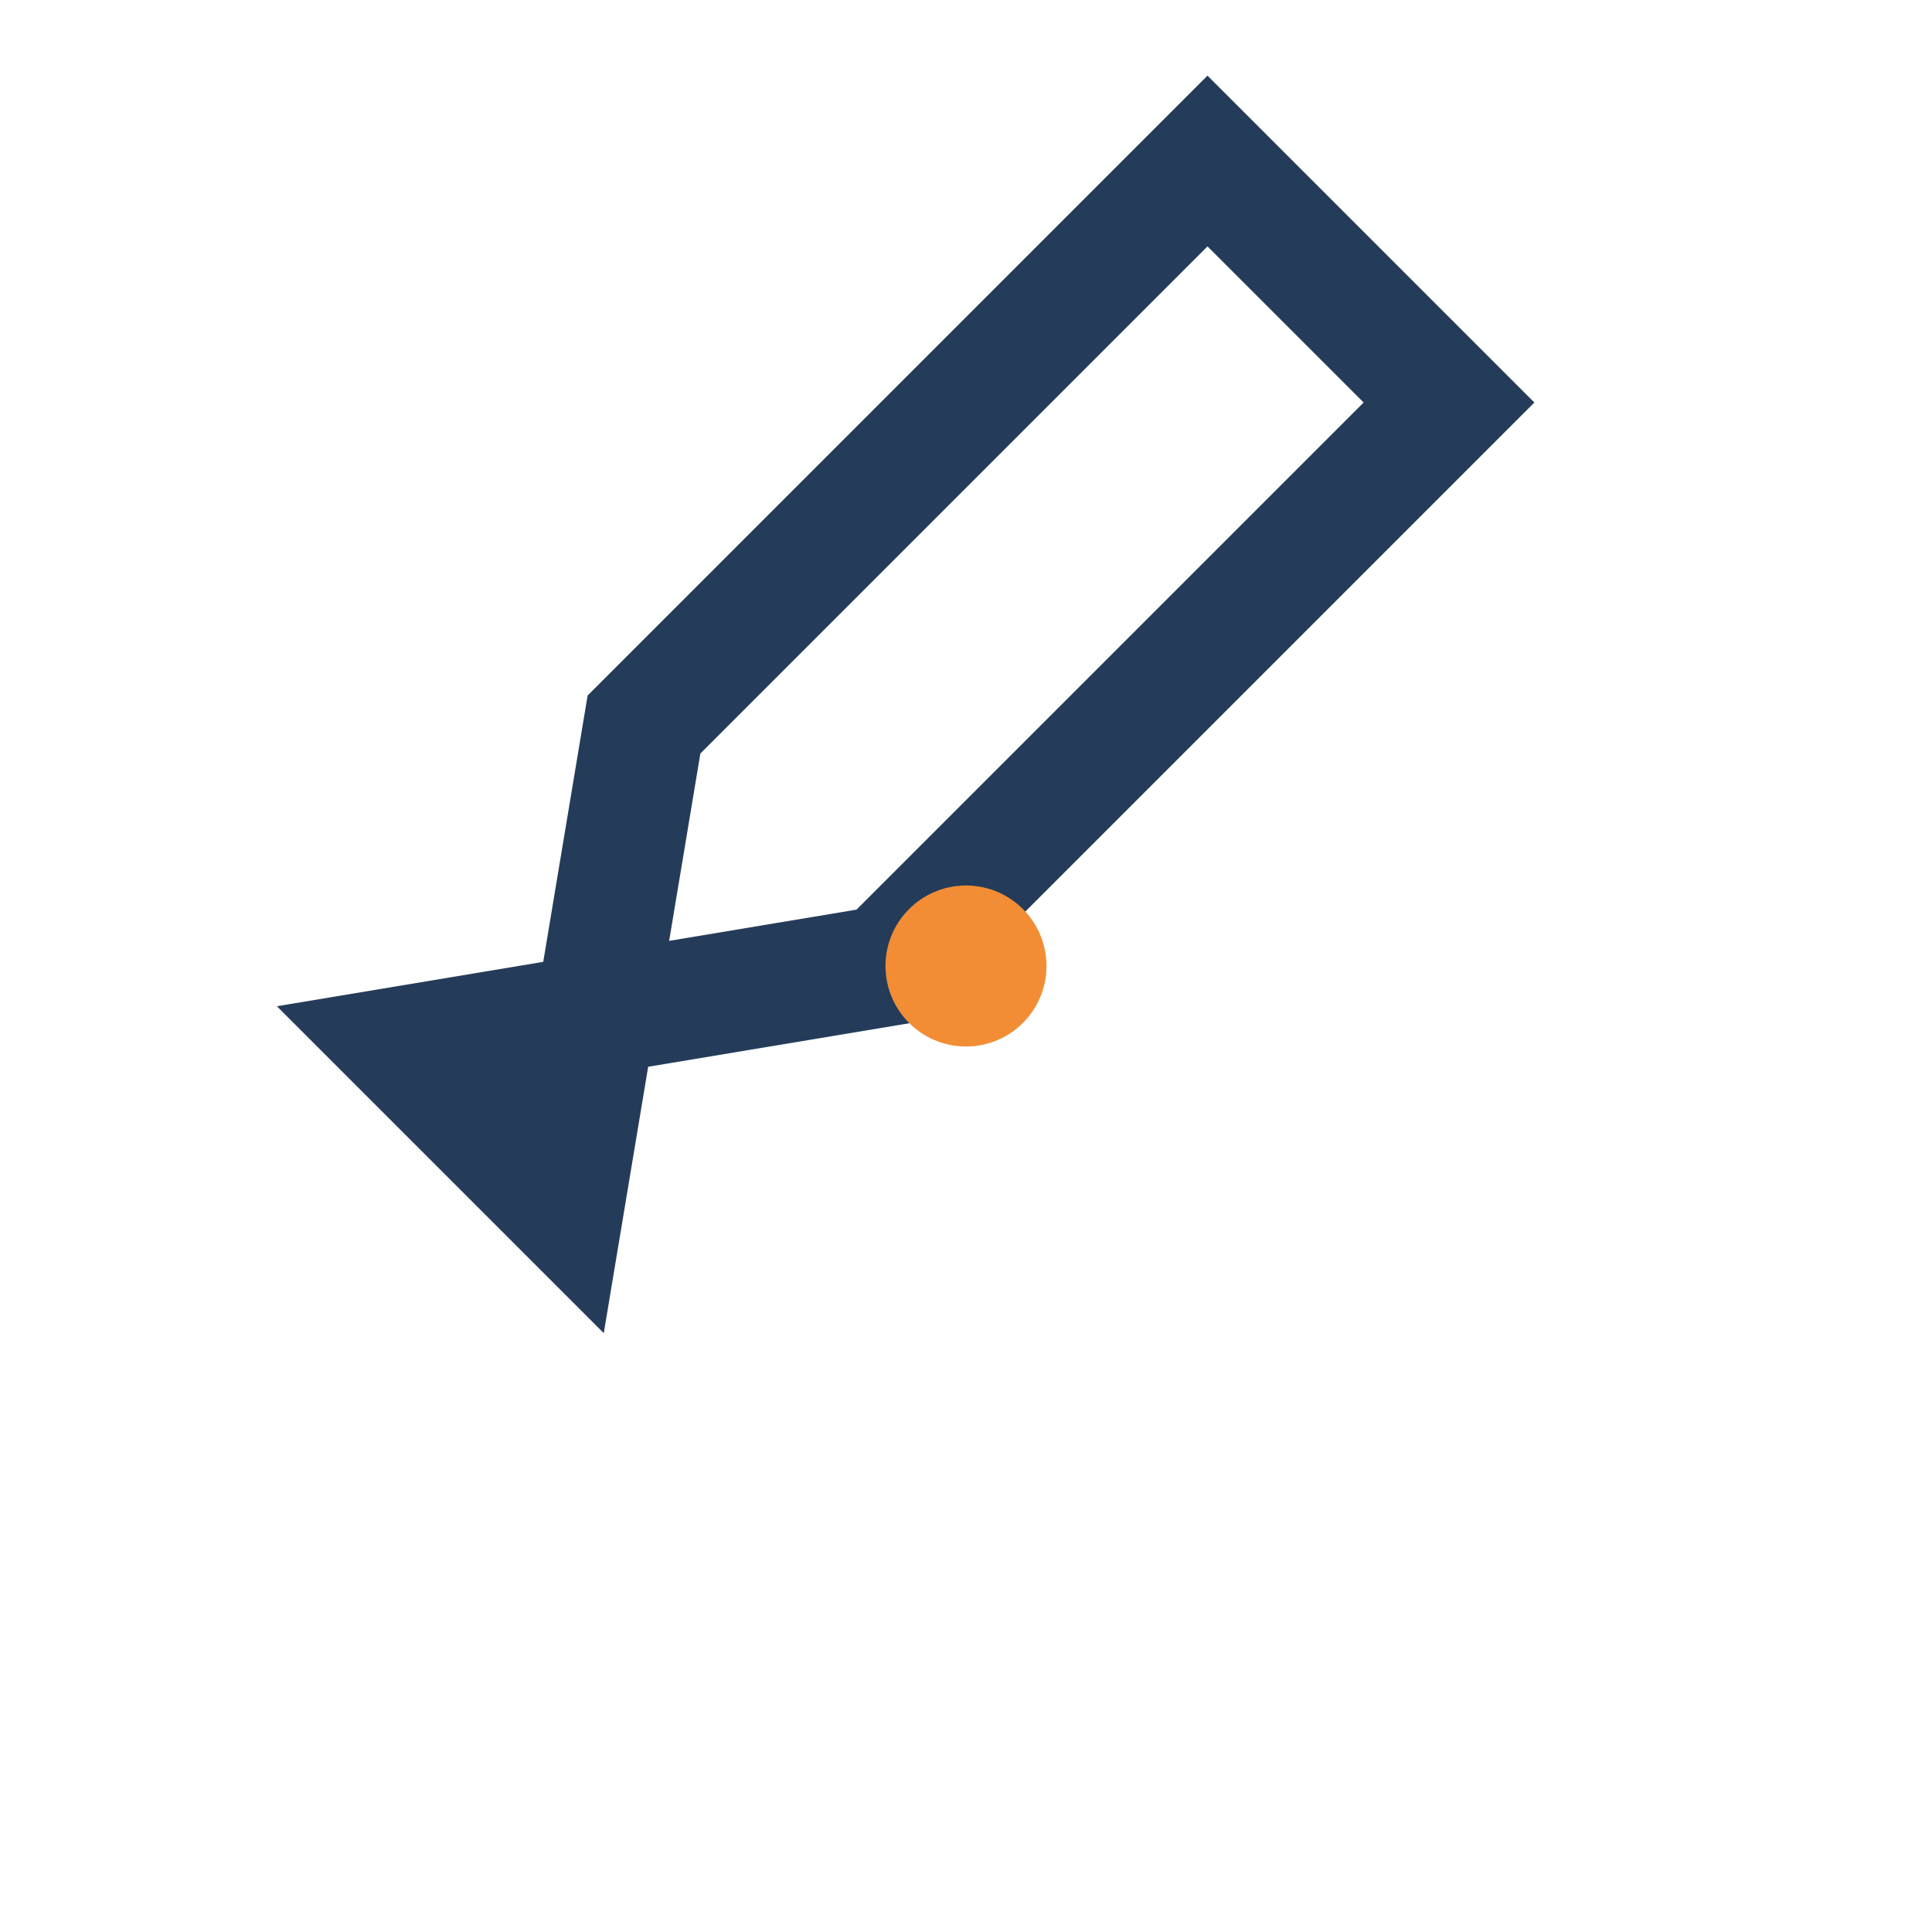 <?xml version="1.0" encoding="UTF-8"?>
<svg xmlns="http://www.w3.org/2000/svg" width="24" height="24" viewBox="0 0 24 24"><g fill="none"><path d="M7 15l1-6 7-7 3 3-7 7-6 1z" stroke="#243C5A" stroke-width="1.5"/><circle cx="12" cy="12" r="1" fill="#F28D35"/></g></svg>